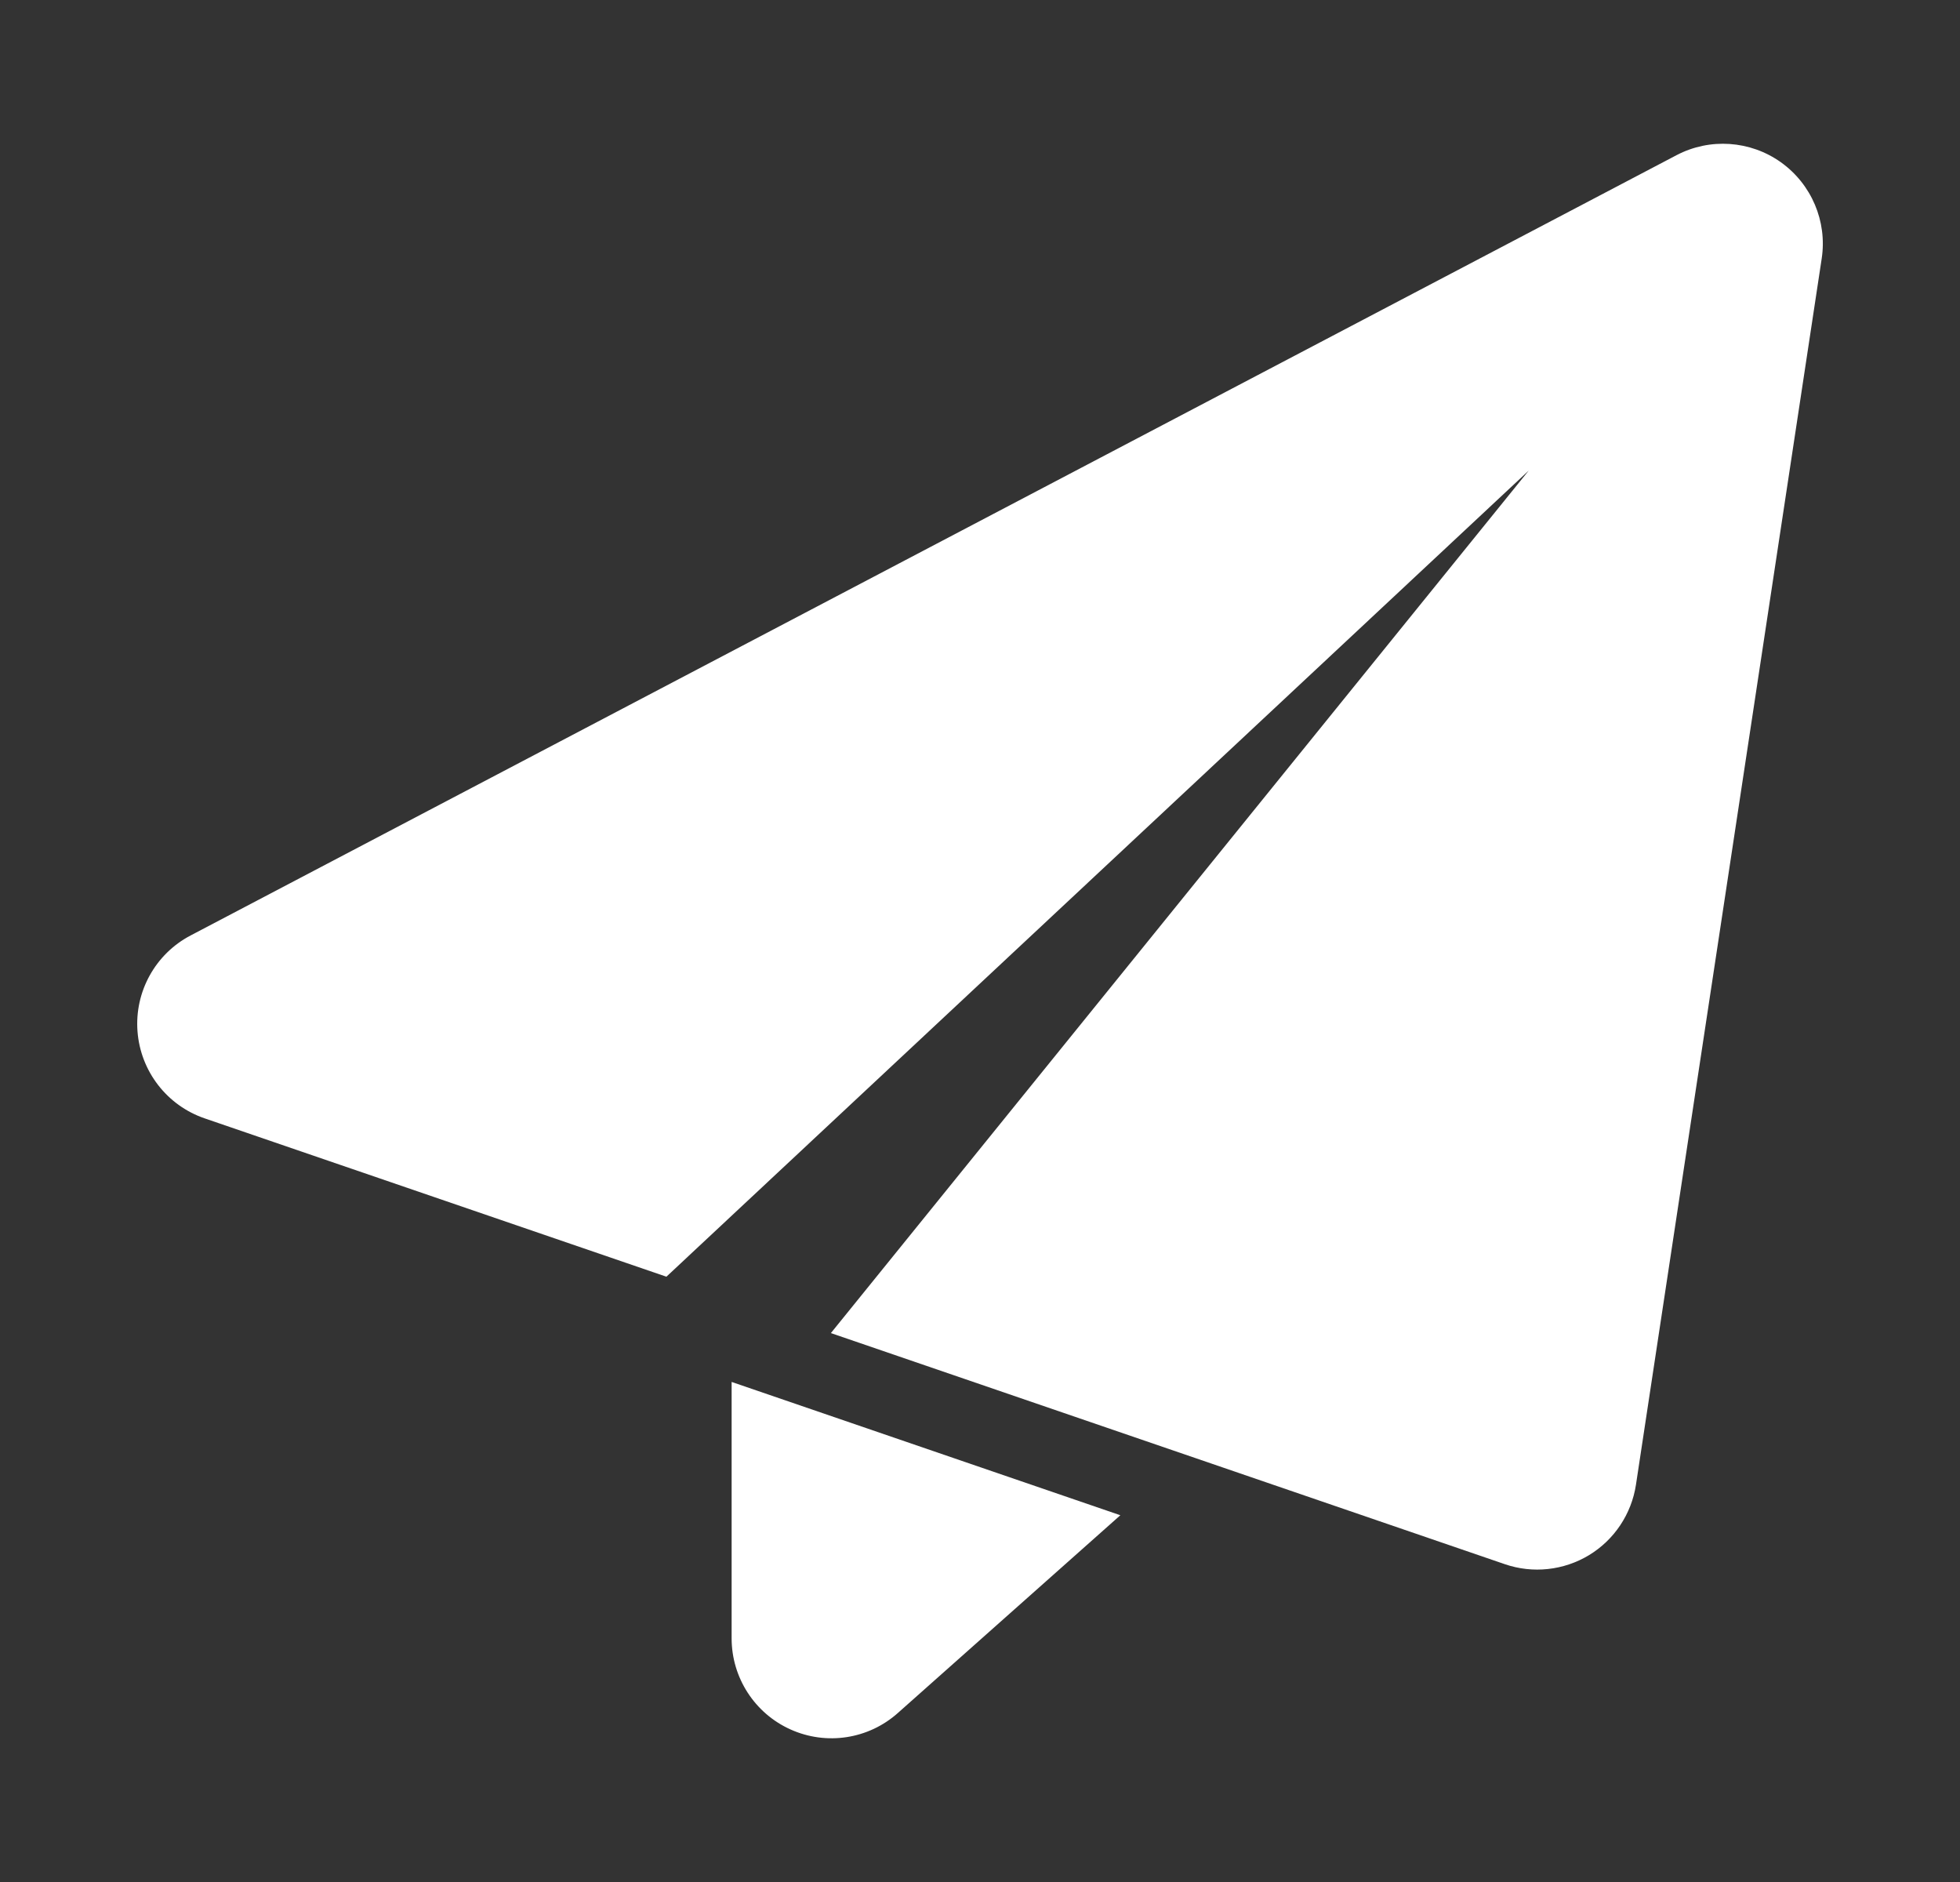 <svg width="25" height="24" viewBox="0 0 25 24" fill="none" xmlns="http://www.w3.org/2000/svg">
<rect x="0" y="0" width="25" height="24" fill="#333333" stroke="none"/>
<g id="fi_9217990">
<g id="Icon">
<path id="Vector" fill-rule="evenodd" clip-rule="evenodd" d="M23.236 3.297C23.308 2.823 23.106 2.348 22.715 2.069C22.324 1.791 21.809 1.756 21.384 1.979C17.983 3.765 6.086 10.011 2.432 11.929C1.981 12.165 1.715 12.647 1.754 13.154C1.793 13.661 2.129 14.097 2.611 14.262C4.034 14.749 5.773 15.346 8.5 16.281L19.5 6L10.598 17C13.506 17.997 18.053 19.556 19.194 19.947C19.551 20.07 19.945 20.027 20.268 19.832C20.591 19.636 20.81 19.307 20.867 18.933L23.236 3.297Z" fill="white"/>
<path id="Vector_2" fill-rule="evenodd" clip-rule="evenodd" d="M9.332 17.623V20.893C9.332 21.395 9.627 21.85 10.084 22.055C10.542 22.261 11.077 22.179 11.452 21.845L14.29 19.323L9.332 17.623Z" fill="white"/>
</g>
</g>
</svg>
